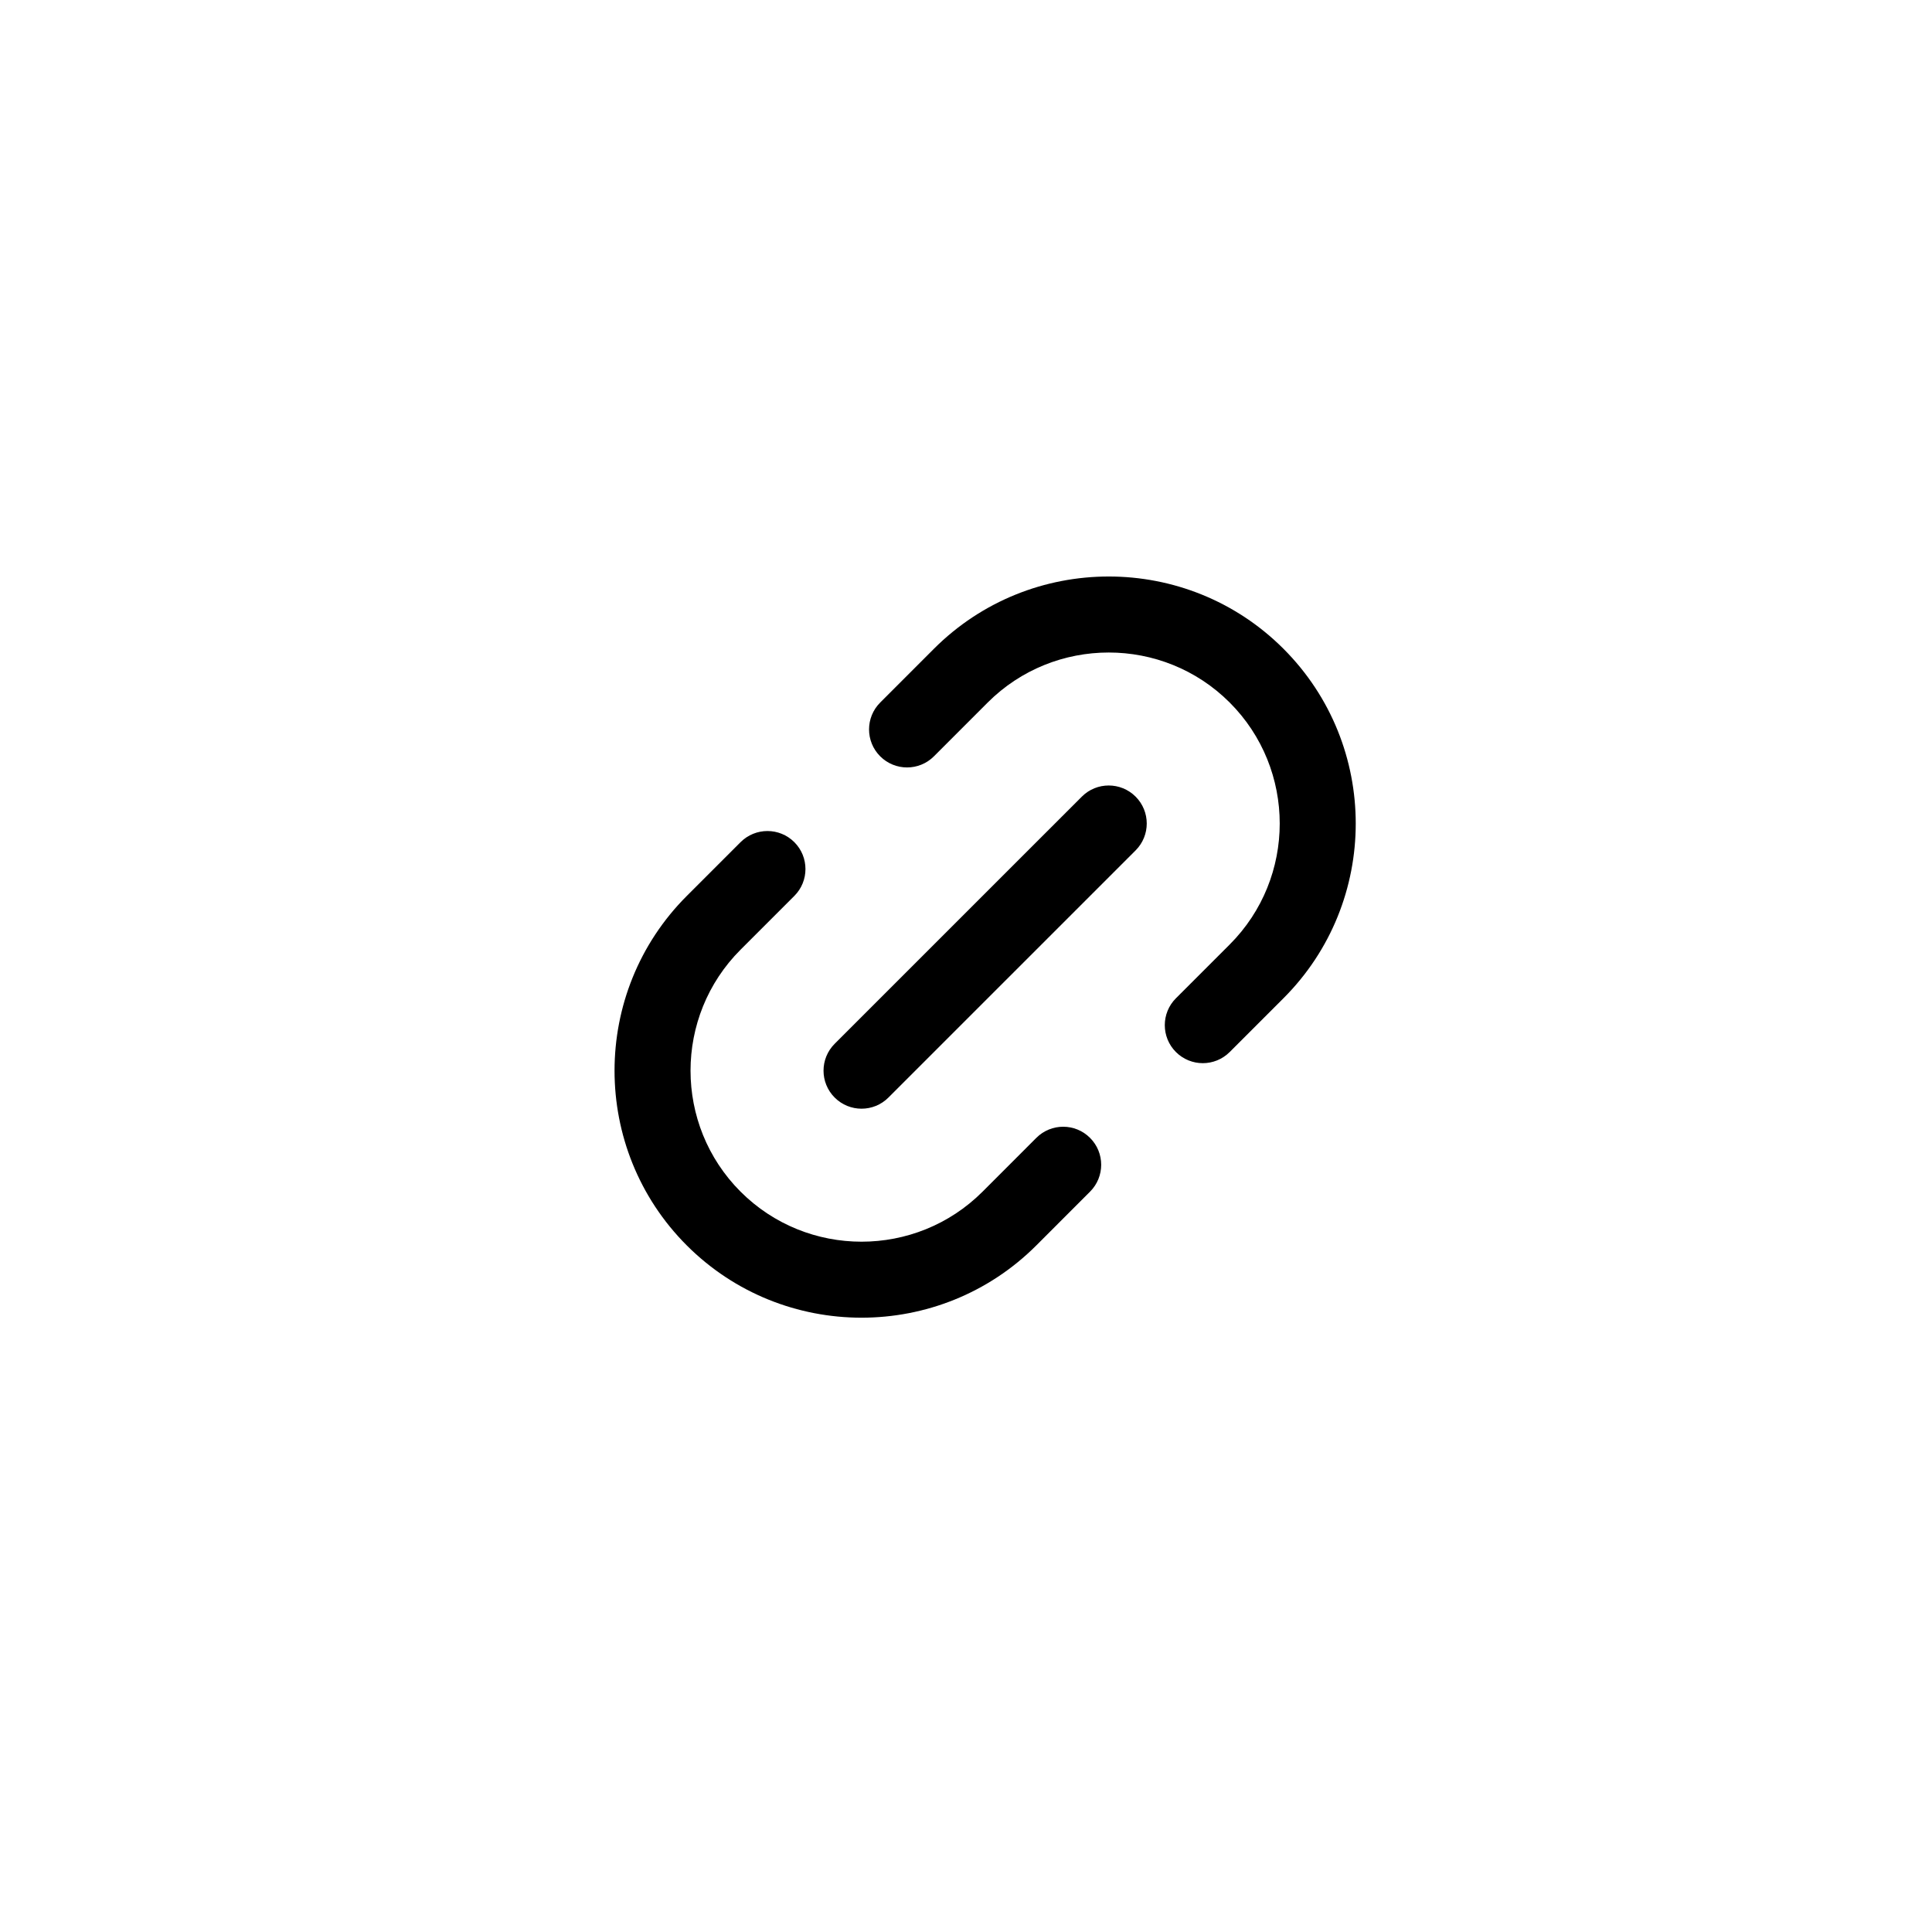 <?xml version="1.0" encoding="UTF-8"?>
<!-- Uploaded to: SVG Repo, www.svgrepo.com, Generator: SVG Repo Mixer Tools -->
<svg fill="#000000" width="800px" height="800px" version="1.1" viewBox="144 144 512 512" xmlns="http://www.w3.org/2000/svg">
 <path d="m484.13 315.93c-25.531-25.539-67.082-25.527-92.625 0l-14.246 14.254c-3.934 3.934-3.934 10.316 0 14.246 3.934 3.934 10.312 3.934 14.246 0l14.246-14.254c17.684-17.668 46.457-17.672 64.129 0 17.68 17.684 17.68 46.453 0 64.129l-14.246 14.246c-3.934 3.93-3.934 10.312-0.004 14.246 1.969 1.969 4.551 2.953 7.129 2.953 2.578 0 5.152-0.984 7.125-2.953l14.246-14.246c25.539-25.531 25.539-67.078 0-92.621zm-65.496 129.62-14.246 14.254c-17.68 17.672-46.445 17.684-64.129 0-17.68-17.684-17.68-46.445 0-64.129l14.246-14.246c3.934-3.93 3.934-10.312 0.004-14.246-3.934-3.934-10.316-3.934-14.254 0l-14.246 14.246c-25.531 25.531-25.531 67.086 0 92.625 12.766 12.766 29.539 19.148 46.305 19.148 16.777 0 33.543-6.383 46.316-19.148l14.246-14.254c3.934-3.934 3.934-10.316 0-14.246-3.926-3.941-10.305-3.941-14.242-0.004zm12.066-90.434-65.504 65.5c-3.934 3.934-3.934 10.312 0 14.246 1.969 1.969 4.543 2.953 7.125 2.953 2.578 0 5.16-0.984 7.125-2.953l65.504-65.5c3.934-3.934 3.934-10.312 0-14.246-3.938-3.938-10.324-3.938-14.25 0z"/>
</svg>